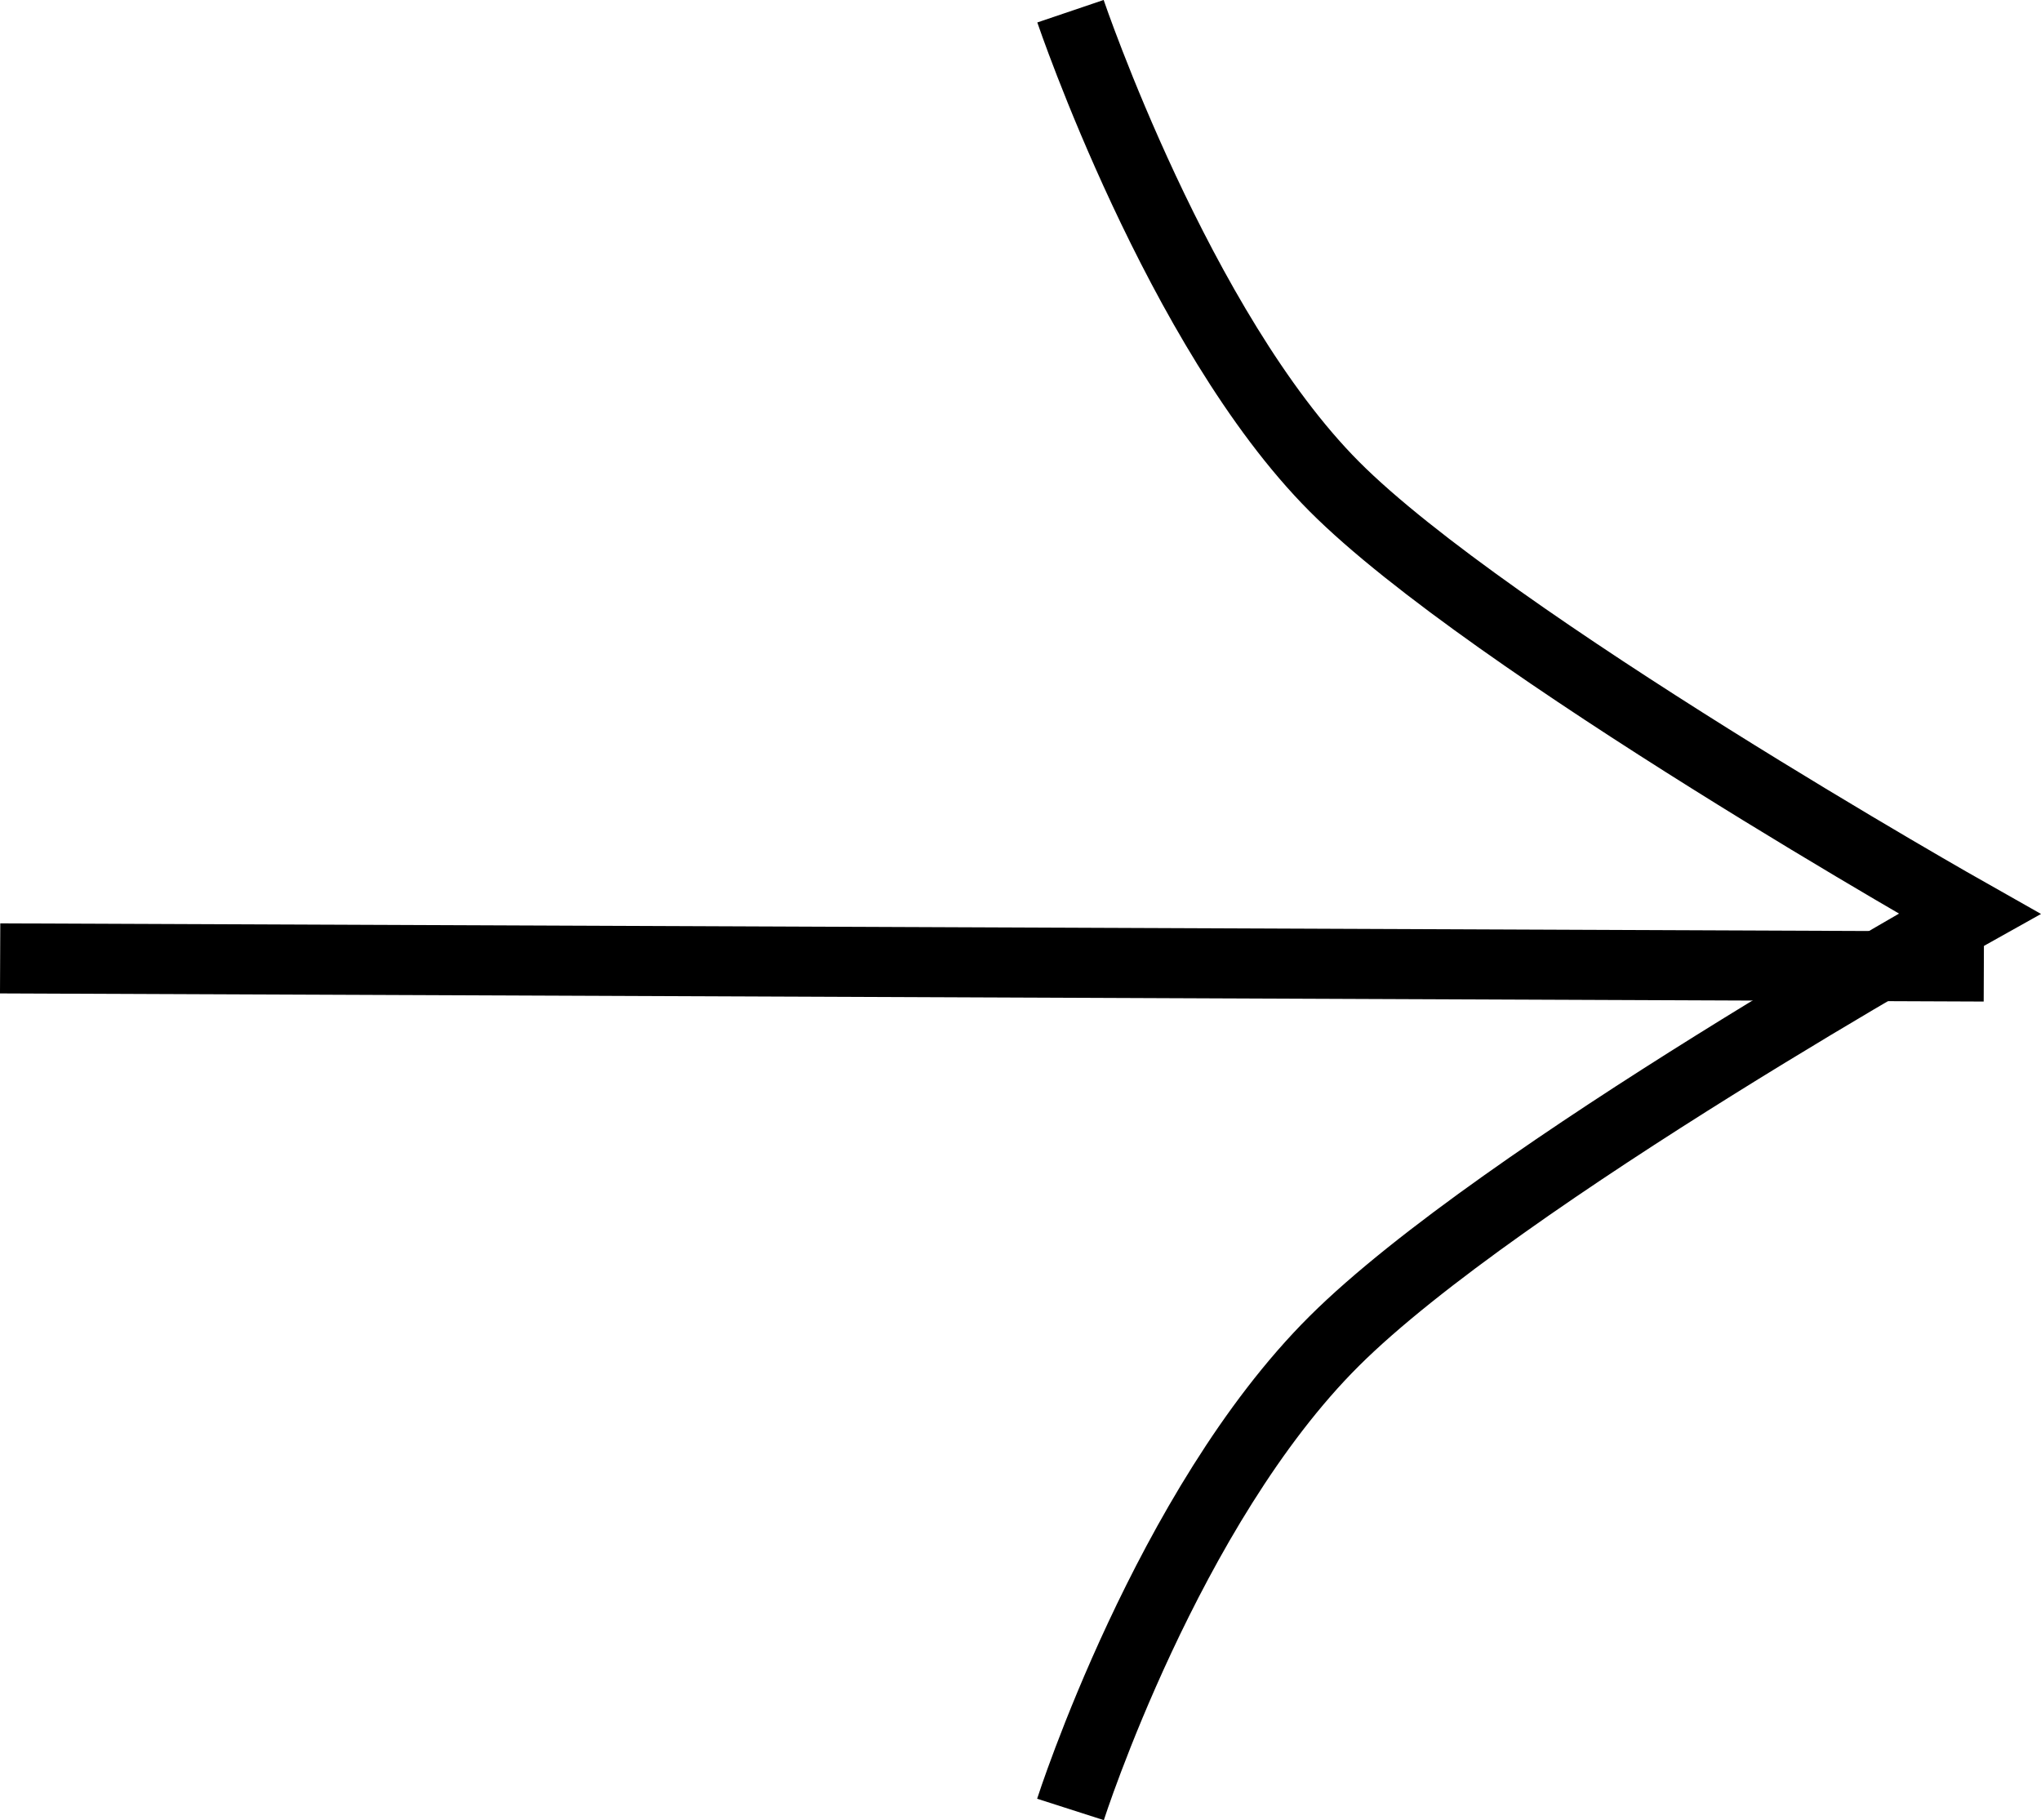 <svg xmlns="http://www.w3.org/2000/svg" width="29.135" height="25.979" viewBox="0 0 29.135 25.979">
  <g id="Group_3" data-name="Group 3" transform="translate(0.002 0.16)">
    <path id="Path_4" data-name="Path 4" d="M.475,1.428l28.317.116" transform="translate(-0.475 12.091)" fill="none" stroke="#000" stroke-miterlimit="10" stroke-width="1"/>
    <path id="Path_5" data-name="Path 5" d="M0,0S1.542,4.551,3.764,6.782s9.069,6.1,9.069,6.1-6.69,3.732-9.069,6.1S0,25.666,0,25.666" transform="translate(15.279)" fill="none" stroke="#000" stroke-miterlimit="10" stroke-width="1"/>
  </g>
</svg>
